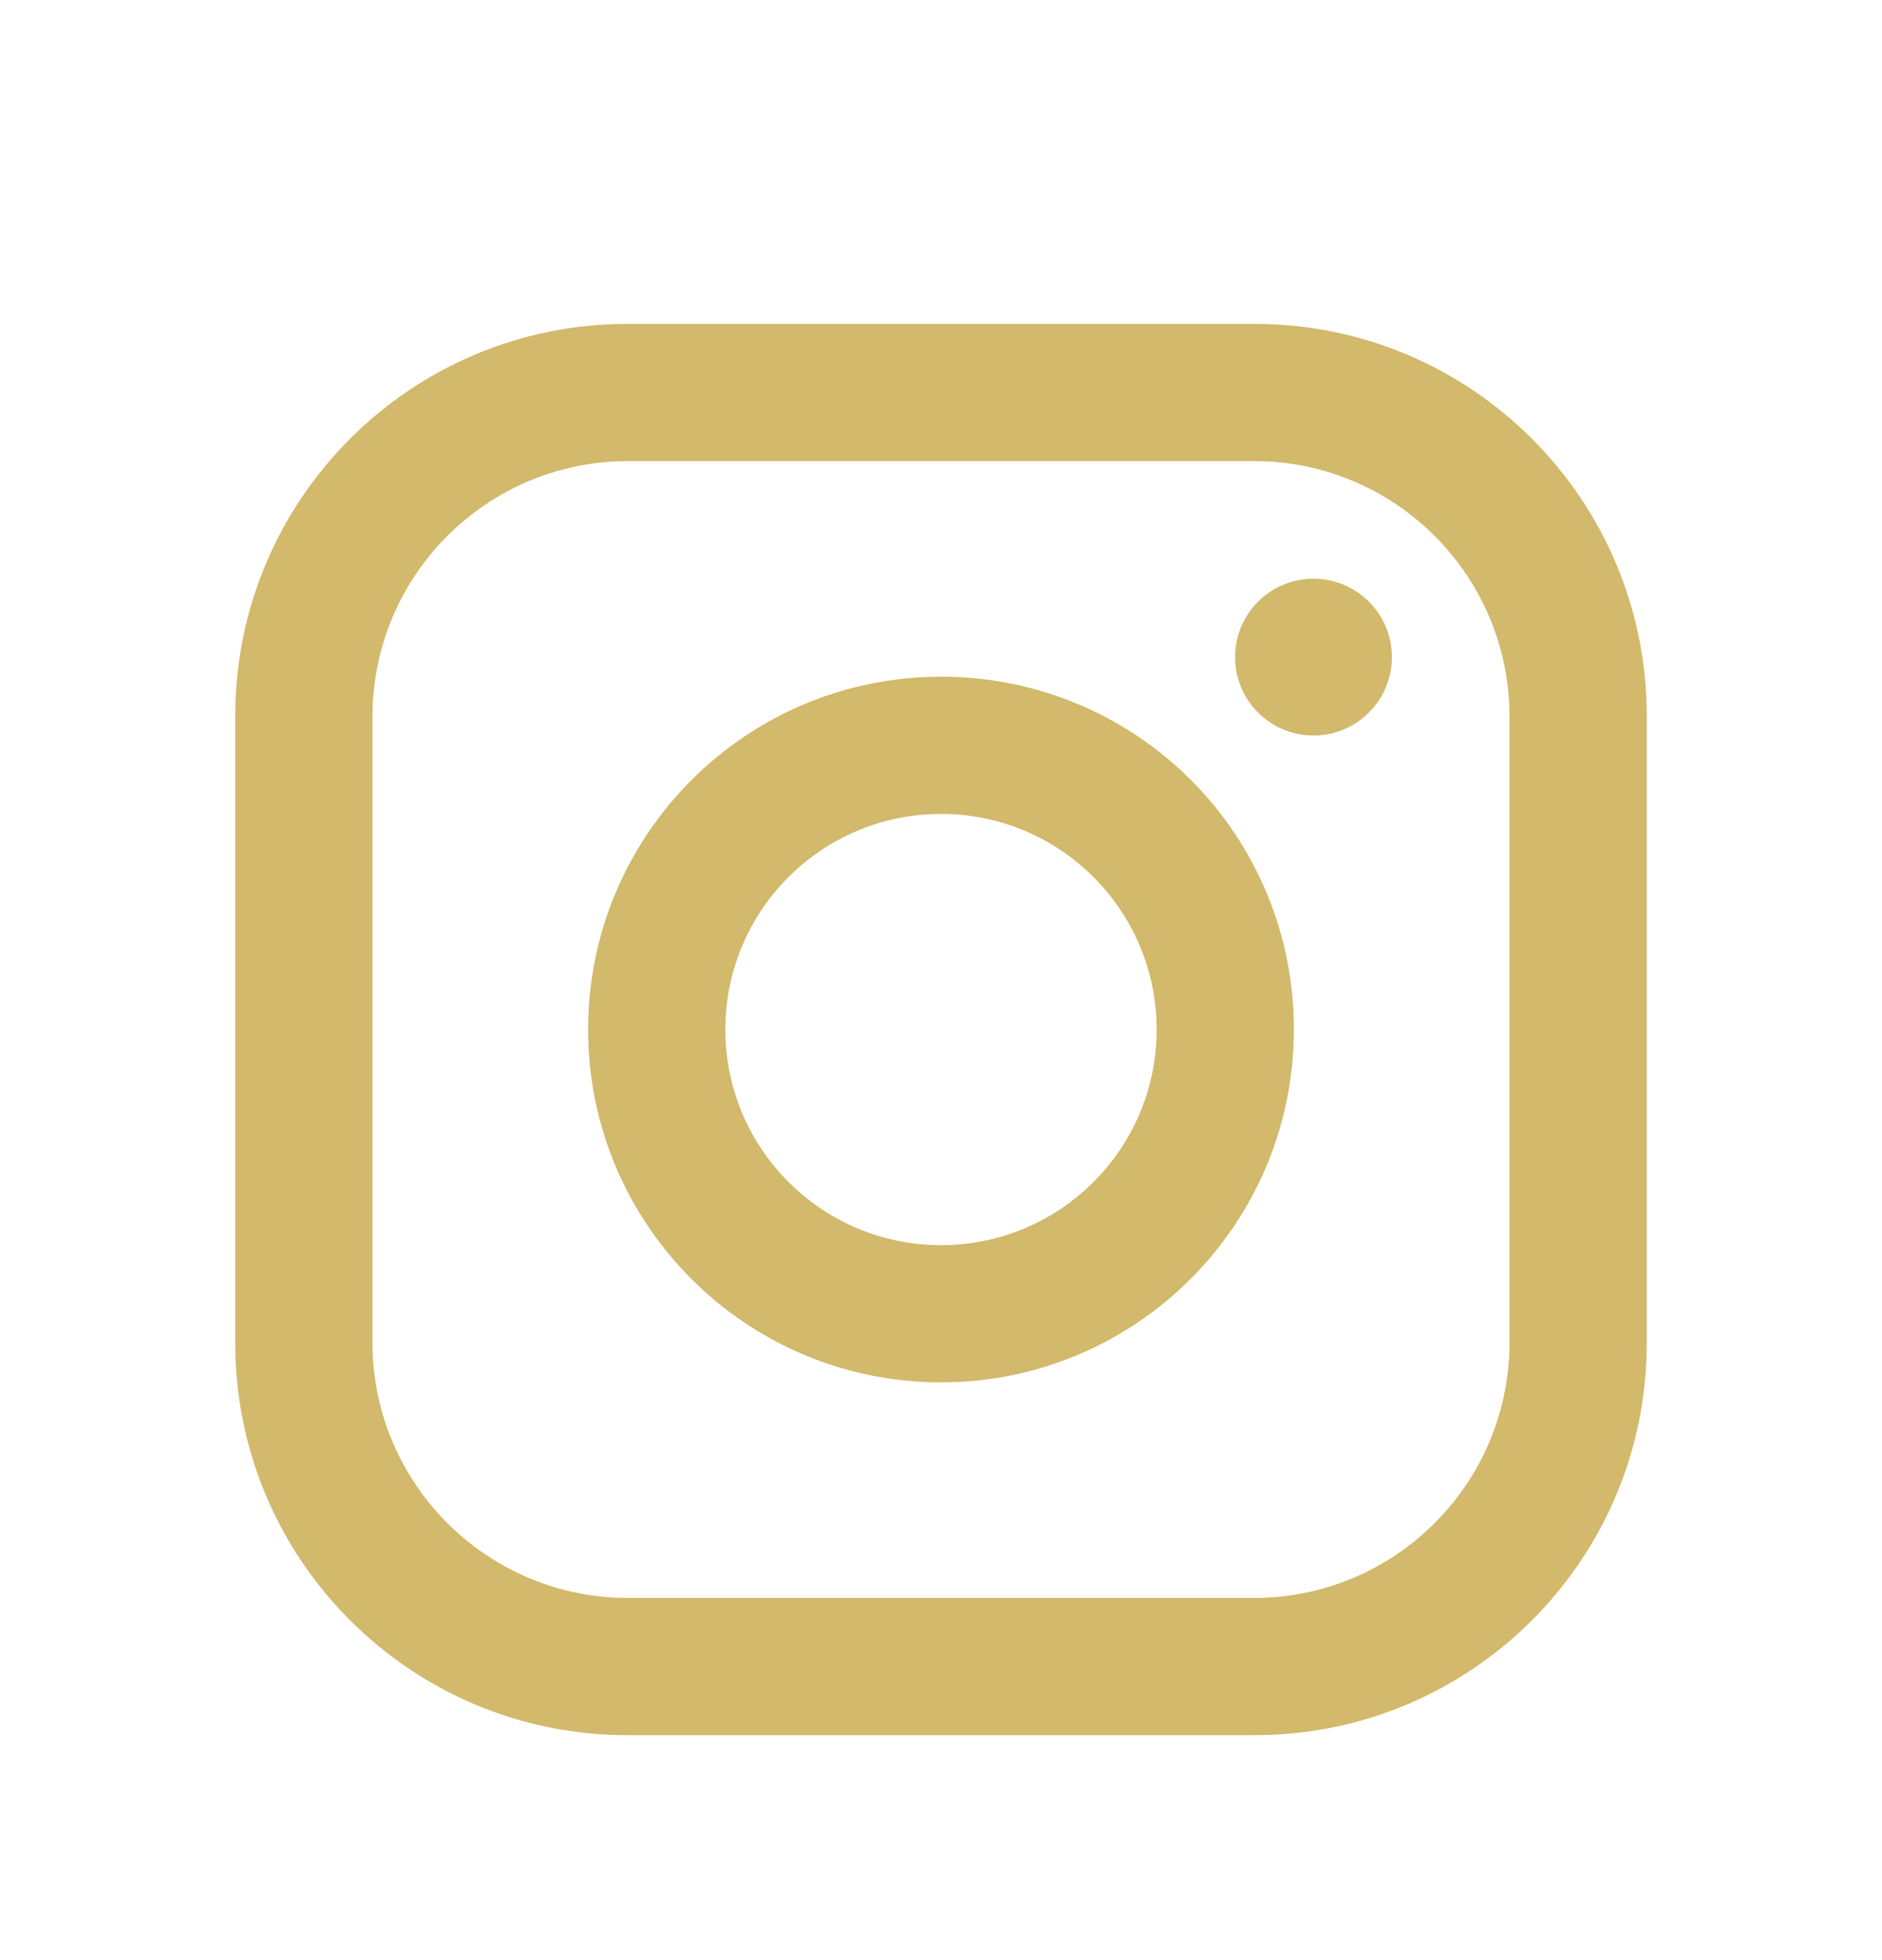 <svg width="24" height="25" viewBox="0 0 24 25" fill="none" xmlns="http://www.w3.org/2000/svg">
<path fill-rule="evenodd" clip-rule="evenodd" d="M16 4.131H8C5.239 4.131 3 6.369 3 9.131V17.131C3 19.892 5.239 22.131 8 22.131H16C18.761 22.131 21 19.892 21 17.131V9.131C21 6.369 18.761 4.131 16 4.131ZM19.25 17.131C19.244 18.924 17.793 20.375 16 20.381H8C6.207 20.375 4.755 18.924 4.75 17.131V9.131C4.755 7.338 6.207 5.886 8 5.881H16C17.793 5.886 19.244 7.338 19.25 9.131V17.131ZM16.75 9.381C17.302 9.381 17.75 8.933 17.75 8.381C17.75 7.829 17.302 7.381 16.75 7.381C16.198 7.381 15.75 7.829 15.75 8.381C15.75 8.933 16.198 9.381 16.75 9.381ZM12 8.631C9.515 8.631 7.5 10.646 7.5 13.131C7.5 15.616 9.515 17.631 12 17.631C14.485 17.631 16.5 15.616 16.5 13.131C16.503 11.937 16.029 10.79 15.185 9.946C14.34 9.101 13.194 8.628 12 8.631ZM9.25 13.131C9.25 14.65 10.481 15.881 12 15.881C13.519 15.881 14.75 14.65 14.75 13.131C14.75 11.612 13.519 10.381 12 10.381C10.481 10.381 9.25 11.612 9.25 13.131Z" fill="#D2B96B"/>
</svg>
